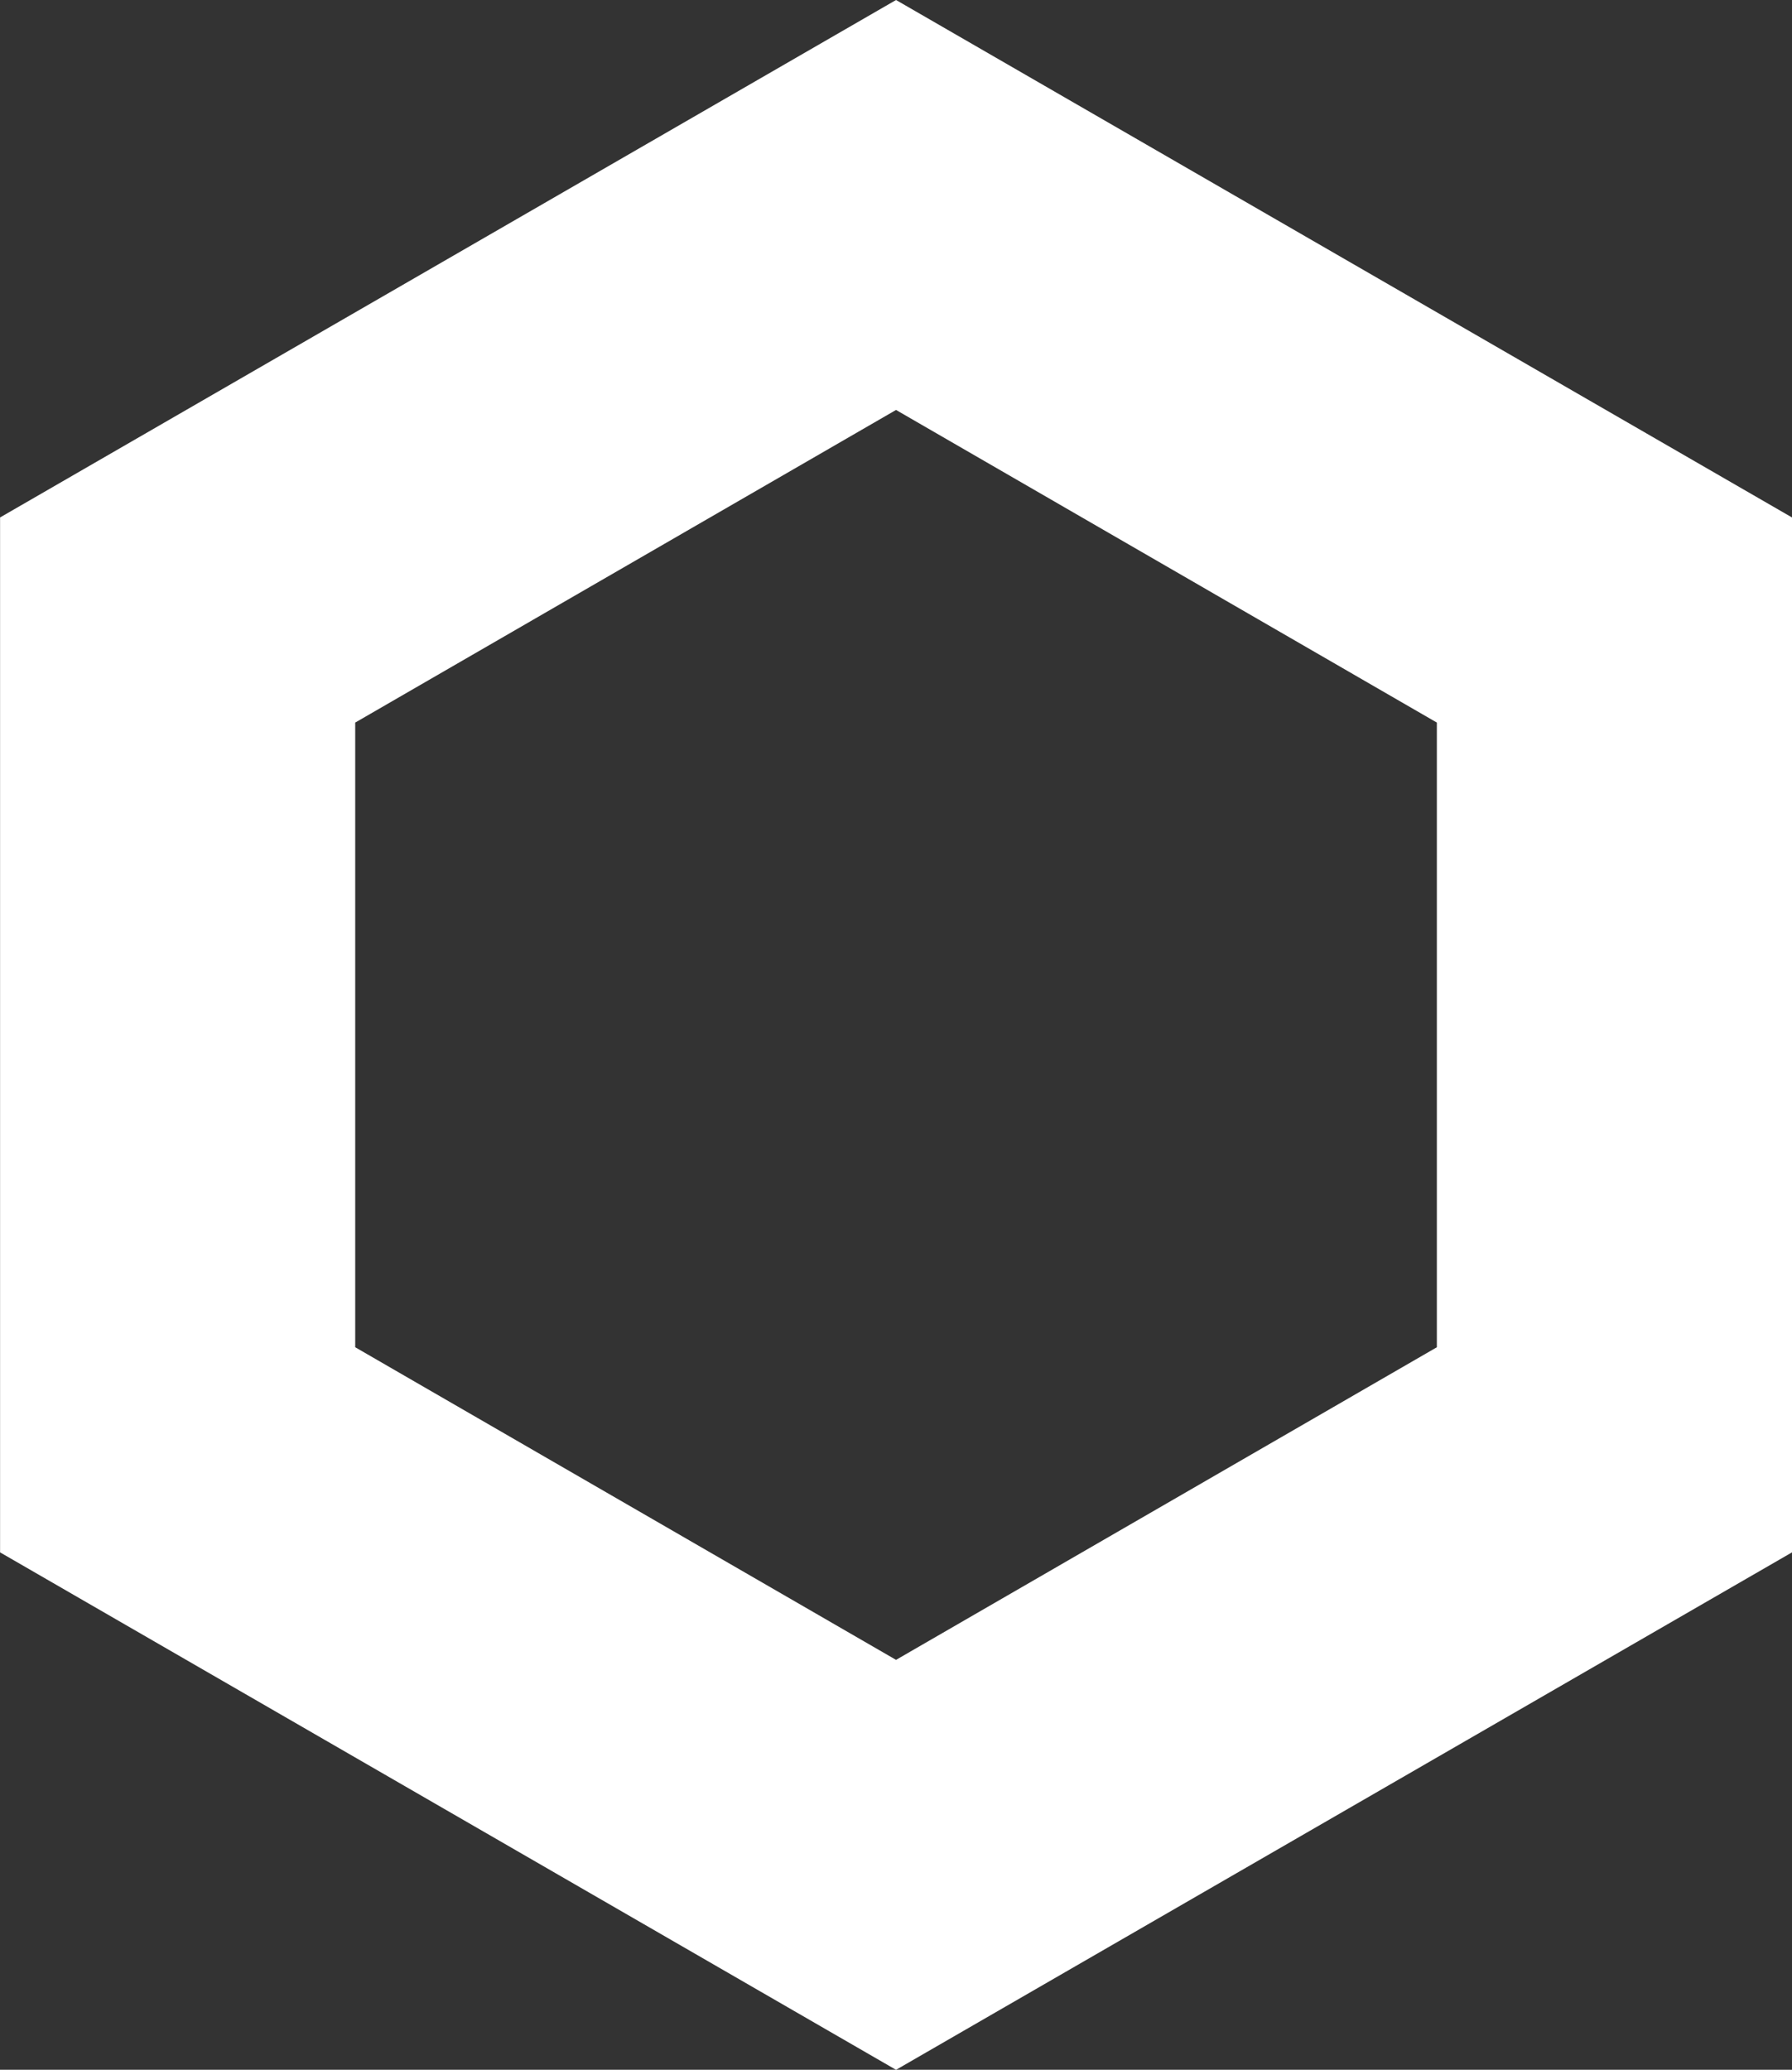 <svg xmlns="http://www.w3.org/2000/svg" width="25.229" height="29.131" viewBox="0 0 25.229 29.131">
  <rect x="0" y="0" width="25.229" height="29.131" fill="#333333" stroke="none"/>
  <path id="多角形_57" data-name="多角形 57" d="M10.17,5l-4.4,7.614,4.4,7.614h8.792l4.4-7.614L18.962,5H10.17M7.283,0H21.849l7.283,12.614L21.849,25.228H7.283L0,12.614Z" transform="translate(25.229) rotate(90)" fill="#fff"/>
</svg>

